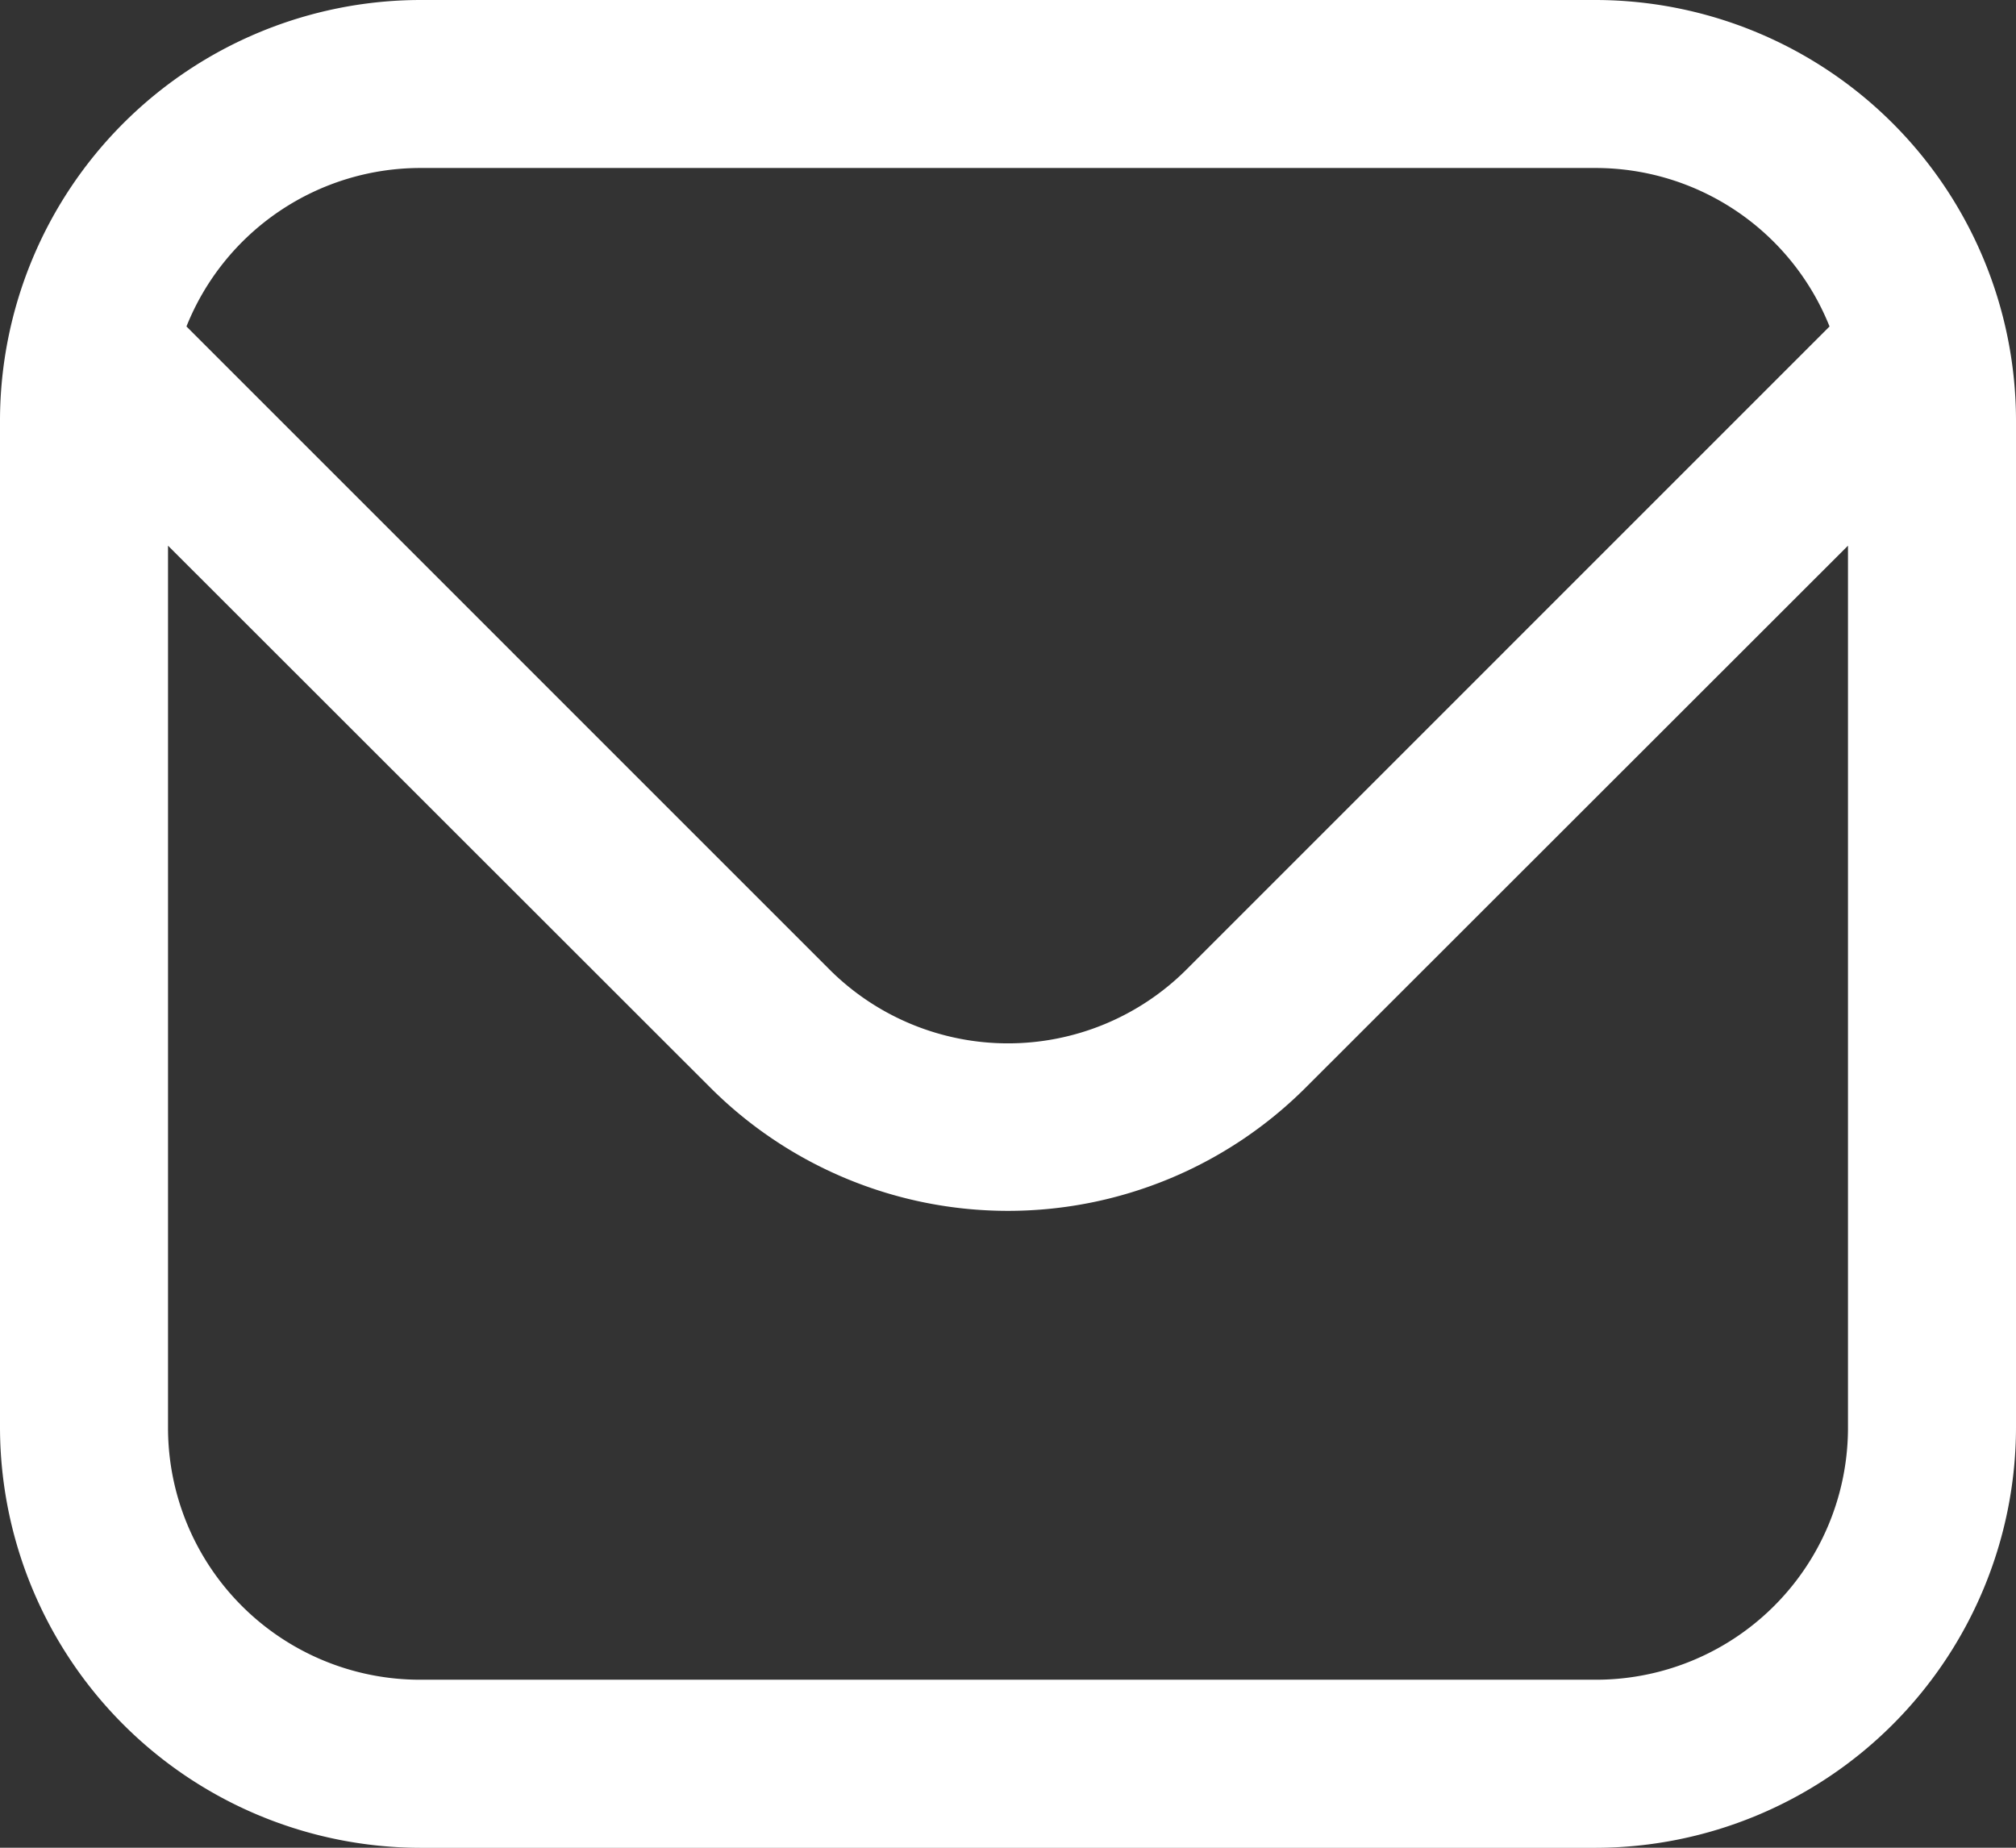 <svg xmlns="http://www.w3.org/2000/svg" width="20.11" height="18.434" viewBox="0 0 20.11 18.434"><rect x="0" y="0" width="20.11" height="18.434" fill="#333333" stroke="none"/><path id="sobre" d="M15.92,1H4.19A4.2,4.2,0,0,0,0,5.19V15.245a4.2,4.2,0,0,0,4.19,4.19H15.92a4.2,4.2,0,0,0,4.19-4.19V5.19A4.2,4.2,0,0,0,15.92,1ZM4.19,2.676H15.92A2.514,2.514,0,0,1,18.25,4.257l-6.417,6.418a2.52,2.52,0,0,1-3.556,0L1.86,4.257A2.514,2.514,0,0,1,4.19,2.676ZM15.92,17.758H4.19a2.514,2.514,0,0,1-2.514-2.514v-8.8l5.416,5.413a4.2,4.2,0,0,0,5.926,0l5.416-5.413v8.8A2.514,2.514,0,0,1,15.92,17.758Z" transform="translate(0 -1)" fill="#fff"></path></svg>